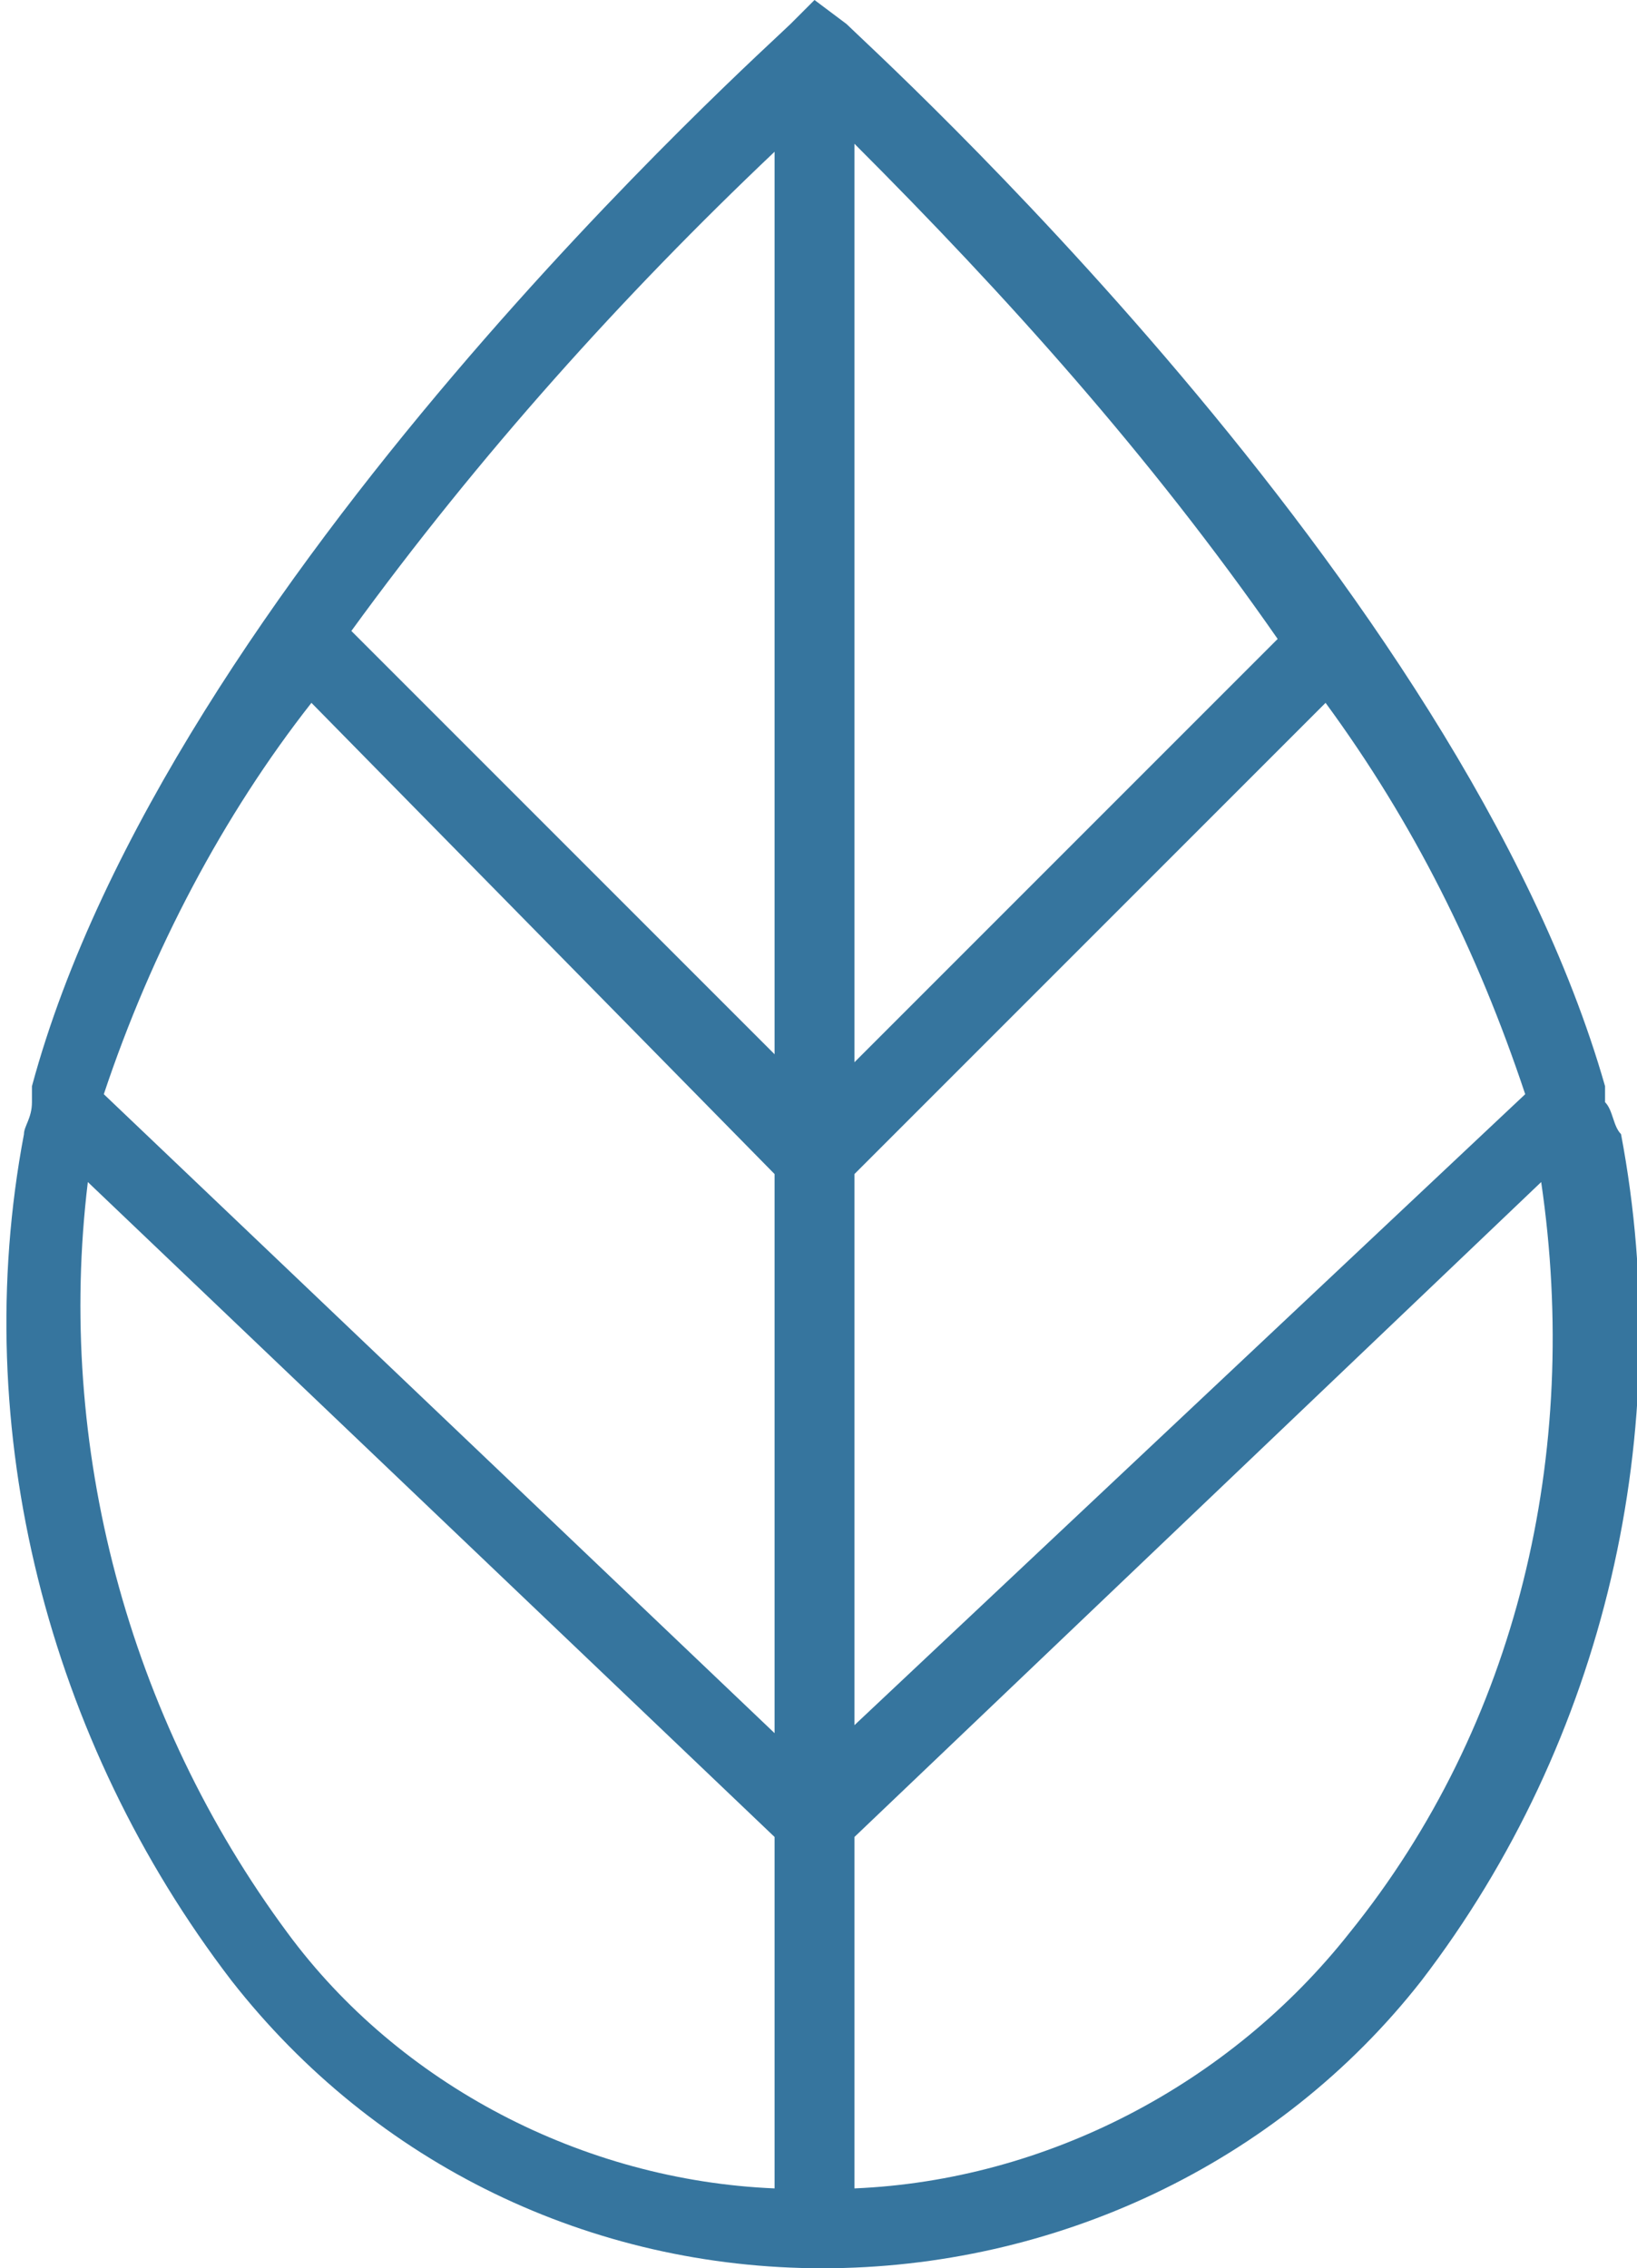<?xml version="1.0" encoding="UTF-8"?> <!-- Generator: Adobe Illustrator 26.0.3, SVG Export Plug-In . SVG Version: 6.00 Build 0) --> <svg xmlns="http://www.w3.org/2000/svg" xmlns:xlink="http://www.w3.org/1999/xlink" id="Слой_1" x="0px" y="0px" viewBox="0 0 20.5 28.4" style="enable-background:new 0 0 20.5 28.4;" xml:space="preserve"> <style type="text/css"> .st0{fill:#36759E;} </style> <g id="Слой_2_00000076589710764948775820000011274280945654339767_"> <g id="Слой_9"> <path class="st0" d="M20.1,13.8c0-0.1,0-0.1,0-0.2c-1.8-6.3-9.2-13-9.5-13.3L10.2,0L9.9,0.3c-0.3,0.3-7.8,7-9.5,13.3 c0,0.1,0,0.1,0,0.2c0,0.2-0.1,0.3-0.1,0.4c-0.7,3.7,0.3,7.6,2.6,10.6c1.8,2.3,4.5,3.6,7.4,3.6c2.9,0,5.7-1.3,7.5-3.6 c2.3-3,3.2-6.9,2.5-10.6C20.2,14.1,20.2,13.9,20.1,13.8z M3.9,8.8l5.8,5.9v7l-8.4-8C1.9,11.9,2.8,10.2,3.9,8.8L3.9,8.8z M10.7,14.7l5.9-5.9c1.1,1.5,1.9,3.1,2.5,4.9l-8.4,7.9L10.7,14.7z M16,8l-5.3,5.3V1.8C12.6,3.7,14.4,5.7,16,8L16,8z M9.7,1.9v11.3 L4.4,7.9C6,5.7,7.8,3.7,9.7,1.9L9.7,1.9z M3.6,24.2c-2-2.7-2.9-6.1-2.5-9.4L9.7,23v4.4C7.3,27.3,5,26.1,3.6,24.2z M16.9,24.2 c-1.5,1.9-3.8,3.1-6.2,3.2V23l8.6-8.2C19.8,18.2,19,21.6,16.9,24.2L16.9,24.2z"></path> </g> </g> </svg> 